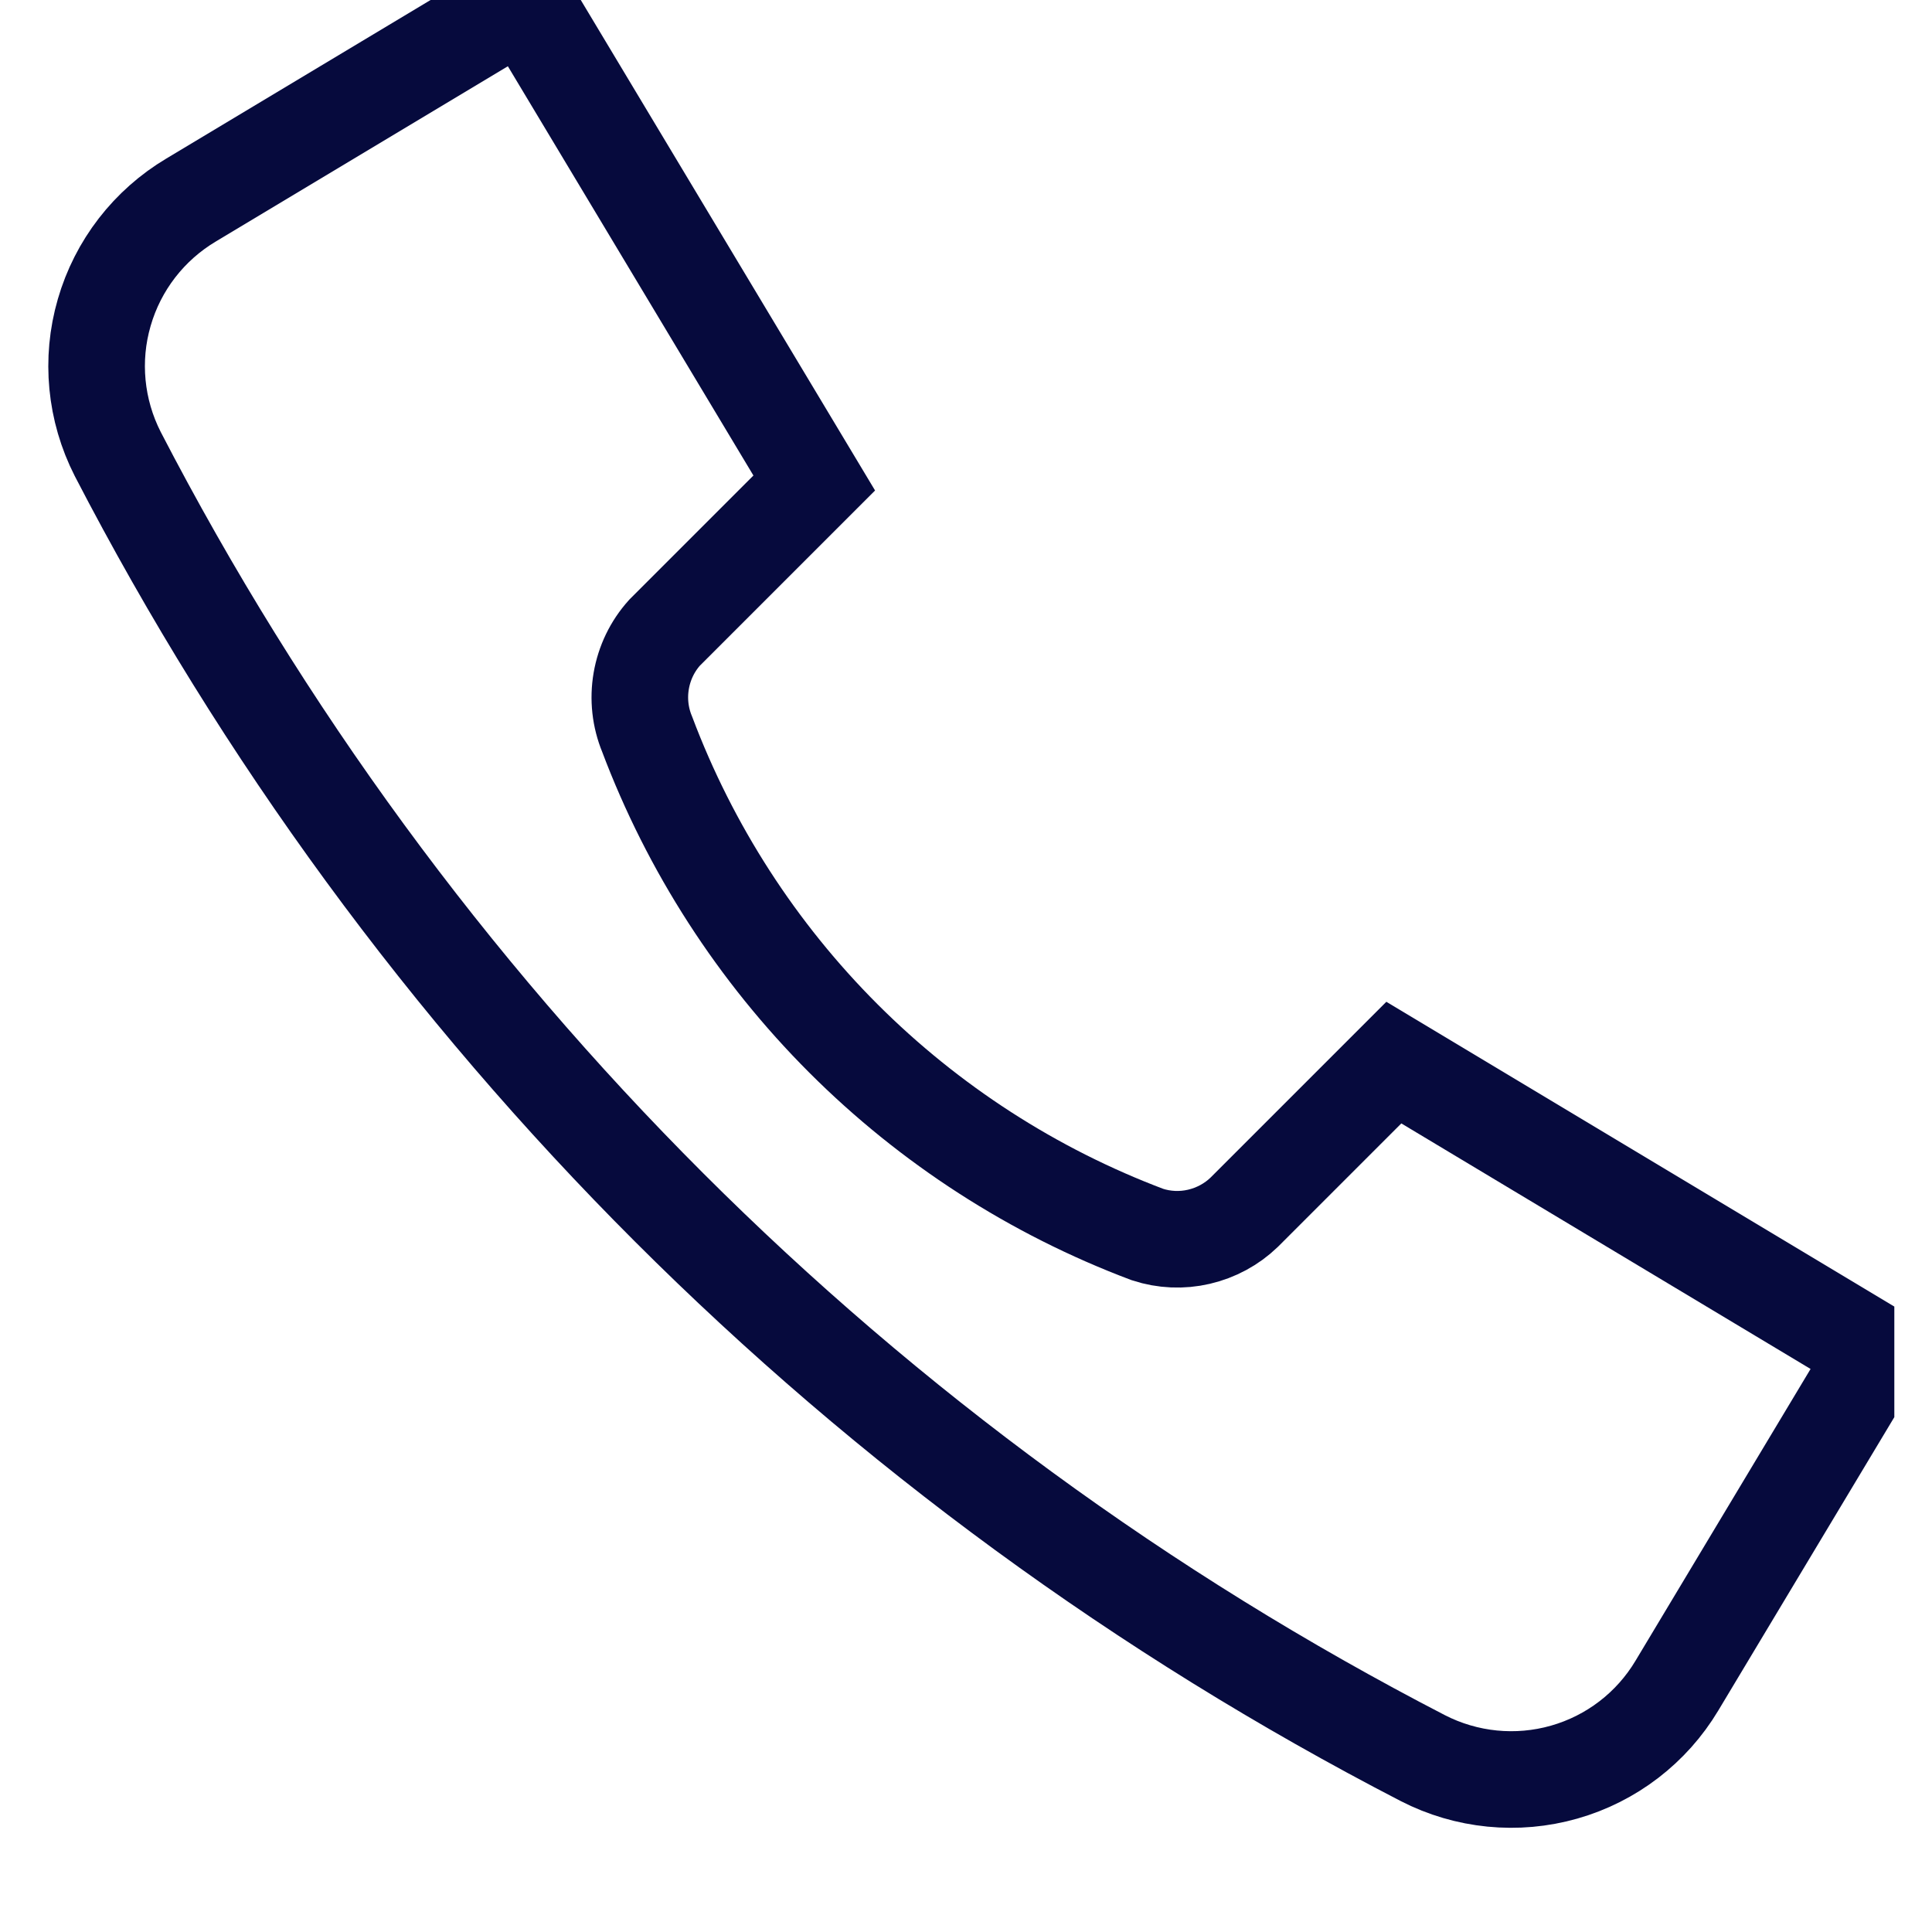 <svg width="20" height="20" viewBox="0 0 20 20" fill="none" xmlns="http://www.w3.org/2000/svg">
<g clip-path="url(#clip0_23142_98570)">
<path d="M6.879 6.55L8.429 5L5.429 0L1.979 2.07C1.542 2.33 1.22 2.746 1.079 3.235C0.937 3.723 0.988 4.247 1.219 4.7C4.217 10.49 8.937 15.207 14.729 18.2C15.181 18.432 15.704 18.484 16.192 18.345C16.681 18.206 17.098 17.886 17.359 17.45L19.429 14L14.429 11L12.879 12.55C12.749 12.675 12.587 12.762 12.411 12.803C12.235 12.844 12.051 12.836 11.879 12.78C10.697 12.335 9.623 11.642 8.73 10.749C7.837 9.856 7.144 8.782 6.699 7.6C6.627 7.426 6.606 7.235 6.638 7.049C6.67 6.863 6.753 6.69 6.879 6.55V6.55Z" stroke="#060A3D" stroke-miterlimit="10" stroke-linecap="square"/>
</g>
<defs>
<clipPath id="clip0_23142_98570">
<rect width="19.61" height="19.61" fill="white"/>
</clipPath>
</defs>
</svg>
